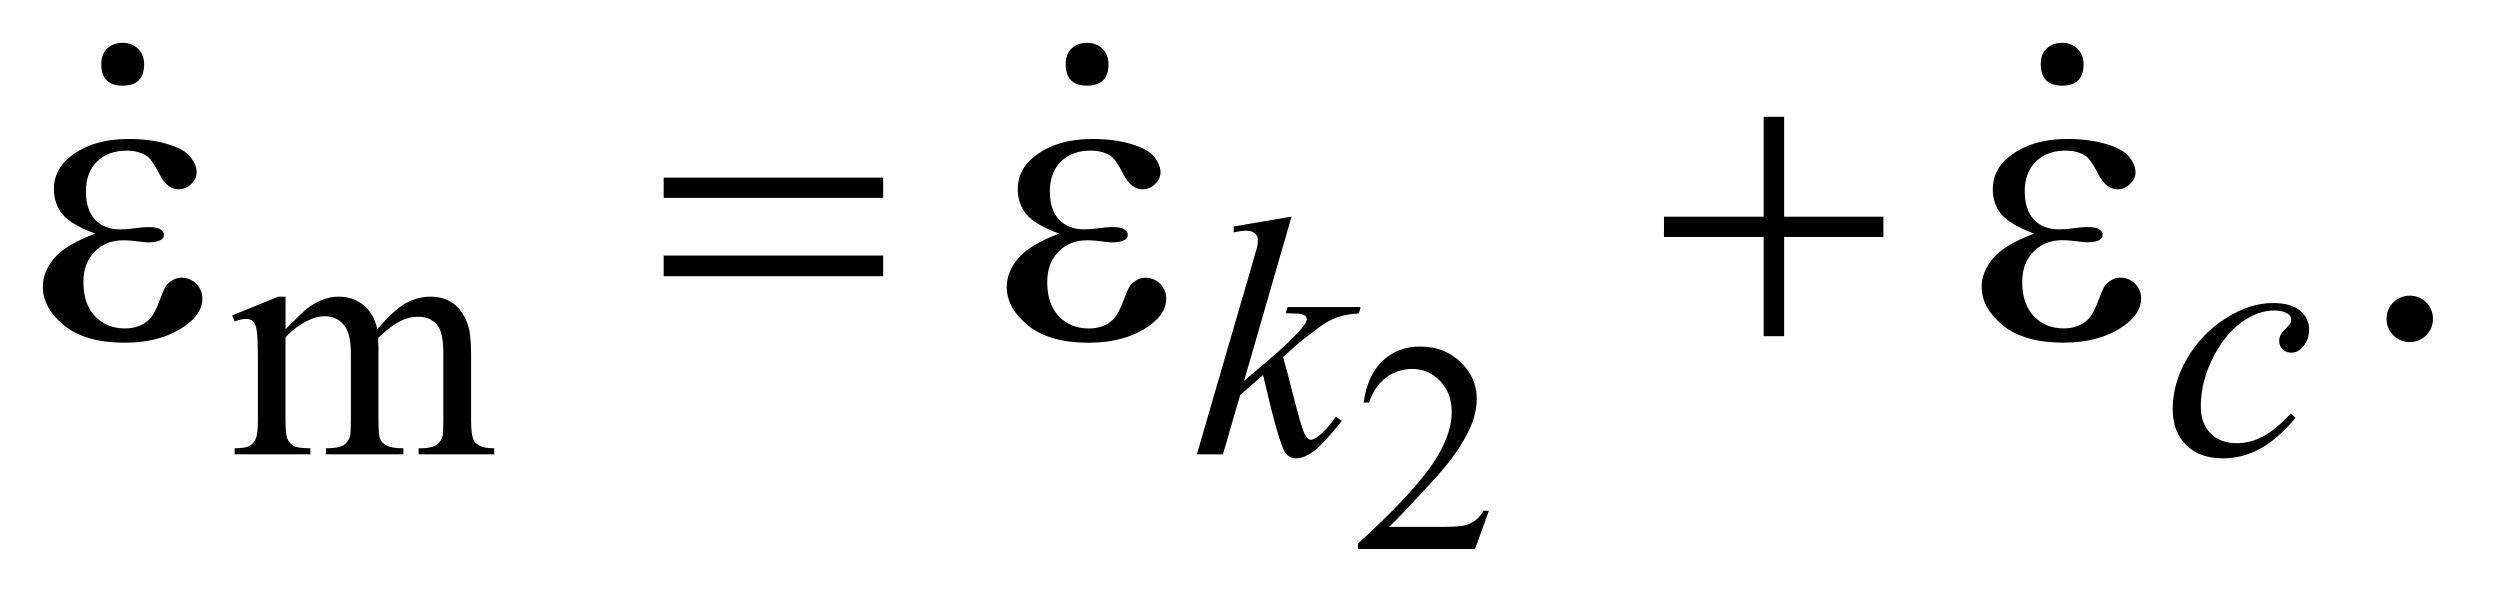<?xml version="1.0" encoding="UTF-8"?>
<!DOCTYPE svg PUBLIC '-//W3C//DTD SVG 1.0//EN'
          'http://www.w3.org/TR/2001/REC-SVG-20010904/DTD/svg10.dtd'>
<svg stroke-dasharray="none" shape-rendering="auto" xmlns="http://www.w3.org/2000/svg" font-family="'Dialog'" text-rendering="auto" width="92" fill-opacity="1" color-interpolation="auto" color-rendering="auto" preserveAspectRatio="xMidYMid meet" font-size="12px" viewBox="0 0 92 22" fill="black" xmlns:xlink="http://www.w3.org/1999/xlink" stroke="black" image-rendering="auto" stroke-miterlimit="10" stroke-linecap="square" stroke-linejoin="miter" font-style="normal" stroke-width="1" height="22" stroke-dashoffset="0" font-weight="normal" stroke-opacity="1"
><!--Generated by the Batik Graphics2D SVG Generator--><defs id="genericDefs"
  /><g
  ><defs id="defs1"
    ><clipPath clipPathUnits="userSpaceOnUse" id="clipPath1"
      ><path d="M-1 -1 L56.81 -1 L56.81 12.819 L-1 12.819 L-1 -1 Z"
      /></clipPath
      ><clipPath clipPathUnits="userSpaceOnUse" id="clipPath2"
      ><path d="M-0 -0 L-0 11.819 L55.81 11.819 L55.81 -0 Z"
      /></clipPath
    ></defs
    ><g transform="scale(1.576,1.576) translate(1,1)"
    ><path d="M33.766 10.927 L33.442 11.819 L30.709 11.819 L30.709 11.693 C31.513 10.96 32.079 10.361 32.407 9.896 C32.734 9.431 32.898 9.007 32.898 8.623 C32.898 8.329 32.808 8.088 32.628 7.898 C32.448 7.71 32.232 7.615 31.982 7.615 C31.754 7.615 31.549 7.681 31.369 7.814 C31.187 7.948 31.054 8.143 30.968 8.4 L30.841 8.4 C30.899 7.979 31.045 7.656 31.28 7.43 C31.515 7.204 31.81 7.092 32.163 7.092 C32.539 7.092 32.852 7.212 33.104 7.454 C33.356 7.695 33.482 7.979 33.482 8.308 C33.482 8.542 33.427 8.777 33.318 9.011 C33.149 9.38 32.876 9.771 32.498 10.183 C31.931 10.802 31.577 11.175 31.435 11.303 L32.644 11.303 C32.89 11.303 33.063 11.294 33.162 11.276 C33.262 11.257 33.35 11.22 33.431 11.165 C33.512 11.11 33.58 11.03 33.639 10.928 L33.766 10.928 Z" stroke="none" clip-path="url(#clipPath2)"
    /></g
    ><g transform="matrix(1.576,0,0,1.576,1.576,1.576)"
    ><path d="M5.667 6.688 C5.927 6.428 6.081 6.278 6.127 6.239 C6.244 6.14 6.371 6.064 6.506 6.009 C6.641 5.954 6.776 5.927 6.908 5.927 C7.132 5.927 7.325 5.992 7.486 6.122 C7.647 6.252 7.756 6.44 7.81 6.687 C8.078 6.375 8.304 6.17 8.489 6.073 C8.674 5.975 8.864 5.927 9.059 5.927 C9.249 5.927 9.418 5.976 9.565 6.073 C9.712 6.17 9.828 6.33 9.914 6.551 C9.972 6.703 10 6.94 10 7.262 L10 8.8 C10 9.024 10.017 9.177 10.051 9.26 C10.077 9.318 10.125 9.366 10.196 9.406 C10.266 9.447 10.381 9.467 10.54 9.467 L10.54 9.608 L8.774 9.608 L8.774 9.467 L8.848 9.467 C9.002 9.467 9.121 9.438 9.207 9.377 C9.267 9.336 9.31 9.27 9.336 9.178 C9.346 9.134 9.352 9.008 9.352 8.8 L9.352 7.262 C9.352 6.971 9.317 6.765 9.247 6.645 C9.145 6.479 8.982 6.396 8.759 6.396 C8.621 6.396 8.482 6.43 8.343 6.5 C8.204 6.568 8.035 6.696 7.837 6.883 L7.829 6.926 L7.837 7.094 L7.837 8.8 C7.837 9.044 7.851 9.196 7.878 9.256 C7.905 9.317 7.957 9.366 8.032 9.406 C8.108 9.447 8.237 9.467 8.419 9.467 L8.419 9.608 L6.611 9.608 L6.611 9.467 C6.809 9.467 6.944 9.444 7.019 9.397 C7.094 9.35 7.145 9.28 7.173 9.186 C7.186 9.142 7.193 9.013 7.193 8.8 L7.193 7.262 C7.193 6.971 7.15 6.761 7.064 6.633 C6.95 6.467 6.79 6.384 6.584 6.384 C6.443 6.384 6.304 6.421 6.166 6.497 C5.95 6.611 5.784 6.74 5.666 6.883 L5.666 8.8 C5.666 9.033 5.682 9.186 5.715 9.256 C5.747 9.326 5.796 9.379 5.859 9.414 C5.923 9.45 6.053 9.467 6.248 9.467 L6.248 9.608 L4.479 9.608 L4.479 9.467 C4.643 9.467 4.757 9.449 4.823 9.414 C4.888 9.379 4.937 9.323 4.971 9.246 C5.005 9.17 5.022 9.021 5.022 8.8 L5.022 7.434 C5.022 7.04 5.01 6.788 4.987 6.672 C4.969 6.586 4.94 6.528 4.901 6.496 C4.862 6.463 4.809 6.447 4.741 6.447 C4.668 6.447 4.581 6.467 4.479 6.506 L4.421 6.365 L5.499 5.927 L5.667 5.927 L5.667 6.688 Z" stroke="none" clip-path="url(#clipPath2)"
    /></g
    ><g transform="matrix(1.576,0,0,1.576,1.576,1.576)"
    ><path d="M55.268 5.904 C55.421 5.904 55.55 5.957 55.654 6.062 C55.758 6.168 55.81 6.295 55.81 6.445 C55.81 6.595 55.757 6.722 55.652 6.829 C55.546 6.934 55.419 6.987 55.268 6.987 C55.119 6.987 54.991 6.934 54.885 6.829 C54.78 6.723 54.727 6.596 54.727 6.445 C54.727 6.293 54.78 6.164 54.885 6.06 C54.99 5.956 55.118 5.904 55.268 5.904 Z" stroke="none" clip-path="url(#clipPath2)"
    /></g
    ><g transform="matrix(1.576,0,0,1.576,1.576,1.576)"
    ><path d="M29.158 4.058 L28.049 7.894 L28.494 7.516 C28.981 7.105 29.297 6.8 29.443 6.602 C29.49 6.538 29.513 6.488 29.513 6.455 C29.513 6.432 29.505 6.409 29.49 6.389 C29.474 6.368 29.443 6.351 29.398 6.338 C29.352 6.324 29.272 6.318 29.158 6.318 L29.021 6.318 L29.064 6.17 L30.77 6.17 L30.731 6.318 C30.536 6.328 30.368 6.359 30.225 6.41 C30.083 6.461 29.946 6.535 29.814 6.634 C29.55 6.829 29.377 6.965 29.294 7.04 L28.958 7.337 C29.016 7.525 29.086 7.785 29.169 8.121 C29.31 8.678 29.404 9.009 29.454 9.112 C29.503 9.216 29.554 9.268 29.606 9.268 C29.65 9.268 29.702 9.247 29.762 9.202 C29.897 9.103 30.041 8.946 30.195 8.73 L30.332 8.828 C30.049 9.184 29.831 9.419 29.681 9.532 C29.53 9.645 29.392 9.702 29.267 9.702 C29.158 9.702 29.073 9.659 29.013 9.573 C28.909 9.42 28.736 8.814 28.493 7.758 L27.958 8.223 L27.556 9.609 L26.947 9.609 L28.243 5.155 L28.352 4.777 C28.366 4.712 28.372 4.654 28.372 4.605 C28.372 4.542 28.349 4.491 28.3 4.449 C28.252 4.407 28.182 4.386 28.092 4.386 C28.032 4.386 27.937 4.399 27.807 4.425 L27.807 4.288 L29.158 4.058 Z" stroke="none" clip-path="url(#clipPath2)"
    /></g
    ><g transform="matrix(1.576,0,0,1.576,1.576,1.576)"
    ><path d="M52.602 8.757 C52.331 9.082 52.058 9.32 51.783 9.473 C51.507 9.625 51.216 9.702 50.908 9.702 C50.539 9.702 50.251 9.598 50.044 9.389 C49.837 9.18 49.733 8.902 49.733 8.55 C49.733 8.152 49.844 7.76 50.067 7.375 C50.29 6.989 50.588 6.677 50.964 6.437 C51.34 6.196 51.709 6.076 52.071 6.076 C52.354 6.076 52.566 6.135 52.707 6.253 C52.848 6.372 52.918 6.516 52.918 6.688 C52.918 6.85 52.869 6.988 52.77 7.102 C52.698 7.191 52.608 7.235 52.5 7.235 C52.42 7.235 52.353 7.209 52.3 7.157 C52.246 7.105 52.22 7.04 52.22 6.962 C52.22 6.913 52.23 6.867 52.249 6.825 C52.269 6.784 52.309 6.733 52.37 6.675 C52.431 6.616 52.468 6.574 52.481 6.548 C52.494 6.522 52.5 6.495 52.5 6.466 C52.5 6.411 52.476 6.365 52.427 6.329 C52.351 6.277 52.244 6.25 52.107 6.25 C51.851 6.25 51.599 6.34 51.349 6.519 C51.099 6.699 50.886 6.955 50.708 7.285 C50.495 7.685 50.389 8.087 50.389 8.487 C50.389 8.753 50.464 8.963 50.615 9.117 C50.766 9.272 50.972 9.349 51.232 9.349 C51.432 9.349 51.631 9.299 51.828 9.199 C52.024 9.099 52.245 8.918 52.49 8.655 L52.602 8.757 Z" stroke="none" clip-path="url(#clipPath2)"
    /></g
    ><g transform="matrix(1.576,0,0,1.576,1.576,1.576)"
    ><path d="M1.225 4.455 C0.841 4.312 0.584 4.159 0.454 3.996 C0.324 3.833 0.258 3.64 0.258 3.416 C0.258 3.113 0.385 2.861 0.639 2.66 C0.984 2.384 1.438 2.245 2.001 2.245 C2.336 2.245 2.637 2.284 2.904 2.362 C3.171 2.44 3.352 2.542 3.448 2.667 C3.544 2.792 3.592 2.91 3.592 3.02 C3.592 3.121 3.55 3.213 3.465 3.296 C3.38 3.379 3.283 3.42 3.172 3.42 C2.993 3.42 2.844 3.303 2.726 3.071 C2.608 2.839 2.508 2.696 2.43 2.645 C2.303 2.56 2.147 2.518 1.962 2.518 C1.669 2.518 1.436 2.603 1.264 2.774 C1.092 2.944 1.006 3.176 1.006 3.469 C1.006 3.756 1.077 3.975 1.22 4.128 C1.364 4.281 1.56 4.357 1.811 4.357 C1.895 4.357 1.988 4.351 2.089 4.337 C2.248 4.315 2.374 4.303 2.464 4.303 C2.604 4.303 2.699 4.321 2.75 4.357 C2.8 4.393 2.826 4.435 2.826 4.484 C2.826 4.533 2.804 4.57 2.762 4.596 C2.704 4.638 2.601 4.66 2.455 4.66 C2.422 4.66 2.369 4.655 2.294 4.645 C2.125 4.622 1.986 4.611 1.879 4.611 C1.606 4.611 1.382 4.7 1.208 4.879 C1.034 5.058 0.947 5.294 0.947 5.586 C0.947 5.927 1.037 6.193 1.218 6.384 C1.399 6.574 1.632 6.669 1.919 6.669 C2.15 6.669 2.338 6.6 2.485 6.459 C2.569 6.378 2.659 6.209 2.754 5.952 C2.814 5.783 2.865 5.679 2.904 5.64 C3.008 5.536 3.118 5.484 3.236 5.484 C3.373 5.484 3.488 5.531 3.583 5.626 C3.678 5.721 3.725 5.837 3.725 5.977 C3.725 6.202 3.597 6.408 3.339 6.597 C2.965 6.868 2.488 7.002 1.909 7.002 C1.297 7.002 0.826 6.867 0.496 6.597 C0.165 6.327 0 6.027 0 5.699 C0 5.464 0.088 5.242 0.266 5.03 C0.444 4.818 0.763 4.627 1.225 4.455 Z" stroke="none" clip-path="url(#clipPath2)"
    /></g
    ><g transform="matrix(1.576,0,0,1.576,1.576,1.576)"
    ><path d="M14.497 3.147 L19.622 3.147 L19.622 3.62 L14.497 3.62 L14.497 3.147 ZM14.497 4.967 L19.622 4.967 L19.622 5.45 L14.497 5.45 L14.497 4.967 Z" stroke="none" clip-path="url(#clipPath2)"
    /></g
    ><g transform="matrix(1.576,0,0,1.576,1.576,1.576)"
    ><path d="M23.731 4.455 C23.347 4.312 23.09 4.159 22.96 3.997 C22.83 3.834 22.765 3.641 22.765 3.416 C22.765 3.113 22.892 2.861 23.146 2.66 C23.491 2.384 23.945 2.245 24.508 2.245 C24.843 2.245 25.144 2.284 25.411 2.362 C25.678 2.44 25.859 2.542 25.955 2.667 C26.051 2.792 26.099 2.91 26.099 3.021 C26.099 3.122 26.057 3.214 25.972 3.297 C25.887 3.38 25.79 3.42 25.679 3.42 C25.5 3.42 25.351 3.303 25.233 3.071 C25.115 2.839 25.016 2.696 24.938 2.644 C24.811 2.56 24.655 2.517 24.47 2.517 C24.177 2.517 23.944 2.602 23.772 2.773 C23.6 2.943 23.514 3.175 23.514 3.468 C23.514 3.755 23.585 3.974 23.728 4.127 C23.872 4.28 24.068 4.356 24.319 4.356 C24.403 4.356 24.496 4.35 24.597 4.336 C24.756 4.314 24.882 4.302 24.972 4.302 C25.112 4.302 25.207 4.32 25.258 4.356 C25.308 4.392 25.334 4.434 25.334 4.483 C25.334 4.532 25.313 4.569 25.271 4.595 C25.21 4.638 25.108 4.66 24.961 4.66 C24.928 4.66 24.875 4.655 24.8 4.645 C24.631 4.622 24.493 4.611 24.385 4.611 C24.112 4.611 23.888 4.7 23.714 4.879 C23.54 5.058 23.453 5.294 23.453 5.587 C23.453 5.928 23.543 6.194 23.724 6.385 C23.905 6.575 24.138 6.67 24.425 6.67 C24.656 6.67 24.844 6.601 24.991 6.46 C25.075 6.379 25.165 6.21 25.26 5.953 C25.322 5.784 25.372 5.68 25.411 5.641 C25.515 5.537 25.625 5.485 25.743 5.485 C25.88 5.485 25.995 5.532 26.09 5.627 C26.185 5.722 26.232 5.838 26.232 5.978 C26.232 6.203 26.104 6.409 25.846 6.598 C25.472 6.869 24.995 7.003 24.416 7.003 C23.804 7.003 23.333 6.868 23.003 6.598 C22.673 6.328 22.508 6.029 22.508 5.701 C22.508 5.467 22.596 5.244 22.774 5.033 C22.952 4.822 23.27 4.627 23.731 4.455 Z" stroke="none" clip-path="url(#clipPath2)"
    /></g
    ><g transform="matrix(1.576,0,0,1.576,1.576,1.576)"
    ><path d="M40.182 1.727 L40.66 1.727 L40.66 4.06 L42.978 4.06 L42.978 4.533 L40.66 4.533 L40.66 6.85 L40.182 6.85 L40.182 4.533 L37.854 4.533 L37.854 4.06 L40.182 4.06 L40.182 1.727 Z" stroke="none" clip-path="url(#clipPath2)"
    /></g
    ><g transform="matrix(1.576,0,0,1.576,1.576,1.576)"
    ><path d="M46.498 4.455 C46.114 4.312 45.857 4.159 45.727 3.997 C45.596 3.834 45.532 3.641 45.532 3.416 C45.532 3.113 45.659 2.861 45.912 2.66 C46.258 2.384 46.711 2.245 47.274 2.245 C47.609 2.245 47.91 2.284 48.176 2.362 C48.444 2.44 48.624 2.542 48.721 2.667 C48.817 2.792 48.865 2.91 48.865 3.021 C48.865 3.122 48.823 3.214 48.738 3.297 C48.653 3.38 48.556 3.42 48.445 3.42 C48.266 3.42 48.118 3.303 47.999 3.071 C47.88 2.839 47.782 2.696 47.704 2.644 C47.577 2.56 47.421 2.517 47.235 2.517 C46.942 2.517 46.71 2.602 46.537 2.773 C46.365 2.943 46.278 3.175 46.278 3.468 C46.278 3.755 46.35 3.974 46.493 4.127 C46.637 4.28 46.833 4.356 47.084 4.356 C47.169 4.356 47.261 4.35 47.362 4.336 C47.521 4.314 47.646 4.302 47.738 4.302 C47.878 4.302 47.972 4.32 48.023 4.356 C48.074 4.392 48.098 4.434 48.098 4.483 C48.098 4.532 48.077 4.569 48.035 4.595 C47.976 4.637 47.875 4.658 47.728 4.658 C47.695 4.658 47.641 4.653 47.567 4.643 C47.397 4.62 47.259 4.609 47.152 4.609 C46.879 4.609 46.655 4.698 46.481 4.877 C46.306 5.056 46.219 5.292 46.219 5.585 C46.219 5.926 46.31 6.192 46.49 6.383 C46.67 6.574 46.904 6.668 47.19 6.668 C47.42 6.668 47.61 6.599 47.756 6.458 C47.84 6.377 47.93 6.208 48.024 5.951 C48.087 5.782 48.136 5.678 48.175 5.639 C48.279 5.535 48.39 5.483 48.507 5.483 C48.644 5.483 48.759 5.53 48.854 5.625 C48.949 5.72 48.996 5.836 48.996 5.976 C48.996 6.201 48.867 6.407 48.61 6.596 C48.236 6.867 47.759 7.001 47.18 7.001 C46.568 7.001 46.097 6.866 45.767 6.596 C45.437 6.326 45.272 6.027 45.272 5.699 C45.272 5.465 45.361 5.242 45.538 5.031 C45.717 4.819 46.036 4.627 46.498 4.455 Z" stroke="none" clip-path="url(#clipPath2)"
    /></g
    ><g transform="matrix(1.576,0,0,1.576,1.576,1.576)"
    ><path d="M2.365 0.5 C2.365 0.833 2.198 1 1.865 1 C1.532 1 1.365 0.834 1.365 0.5 C1.365 0.34 1.411 0.217 1.505 0.13 C1.599 0.043 1.719 0 1.865 0 C2.011 0 2.132 0.047 2.225 0.14 C2.318 0.233 2.365 0.353 2.365 0.5 Z" stroke="none" clip-path="url(#clipPath2)"
    /></g
    ><g transform="matrix(1.576,0,0,1.576,1.576,1.576)"
    ><path d="M24.884 0.5 C24.884 0.833 24.717 1 24.384 1 C24.051 1 23.884 0.834 23.884 0.5 C23.884 0.34 23.93 0.217 24.024 0.13 C24.118 0.043 24.238 0 24.384 0 C24.53 0 24.651 0.047 24.744 0.14 C24.837 0.233 24.884 0.353 24.884 0.5 Z" stroke="none" clip-path="url(#clipPath2)"
    /></g
    ><g transform="matrix(1.576,0,0,1.576,1.576,1.576)"
    ><path d="M47.652 0.5 C47.652 0.833 47.485 1 47.152 1 C46.819 1 46.652 0.834 46.652 0.5 C46.652 0.34 46.699 0.217 46.793 0.13 C46.886 0.043 47.006 0 47.152 0 C47.298 0 47.419 0.047 47.511 0.14 C47.605 0.233 47.652 0.353 47.652 0.5 Z" stroke="none" clip-path="url(#clipPath2)"
    /></g
  ></g
></svg
>
